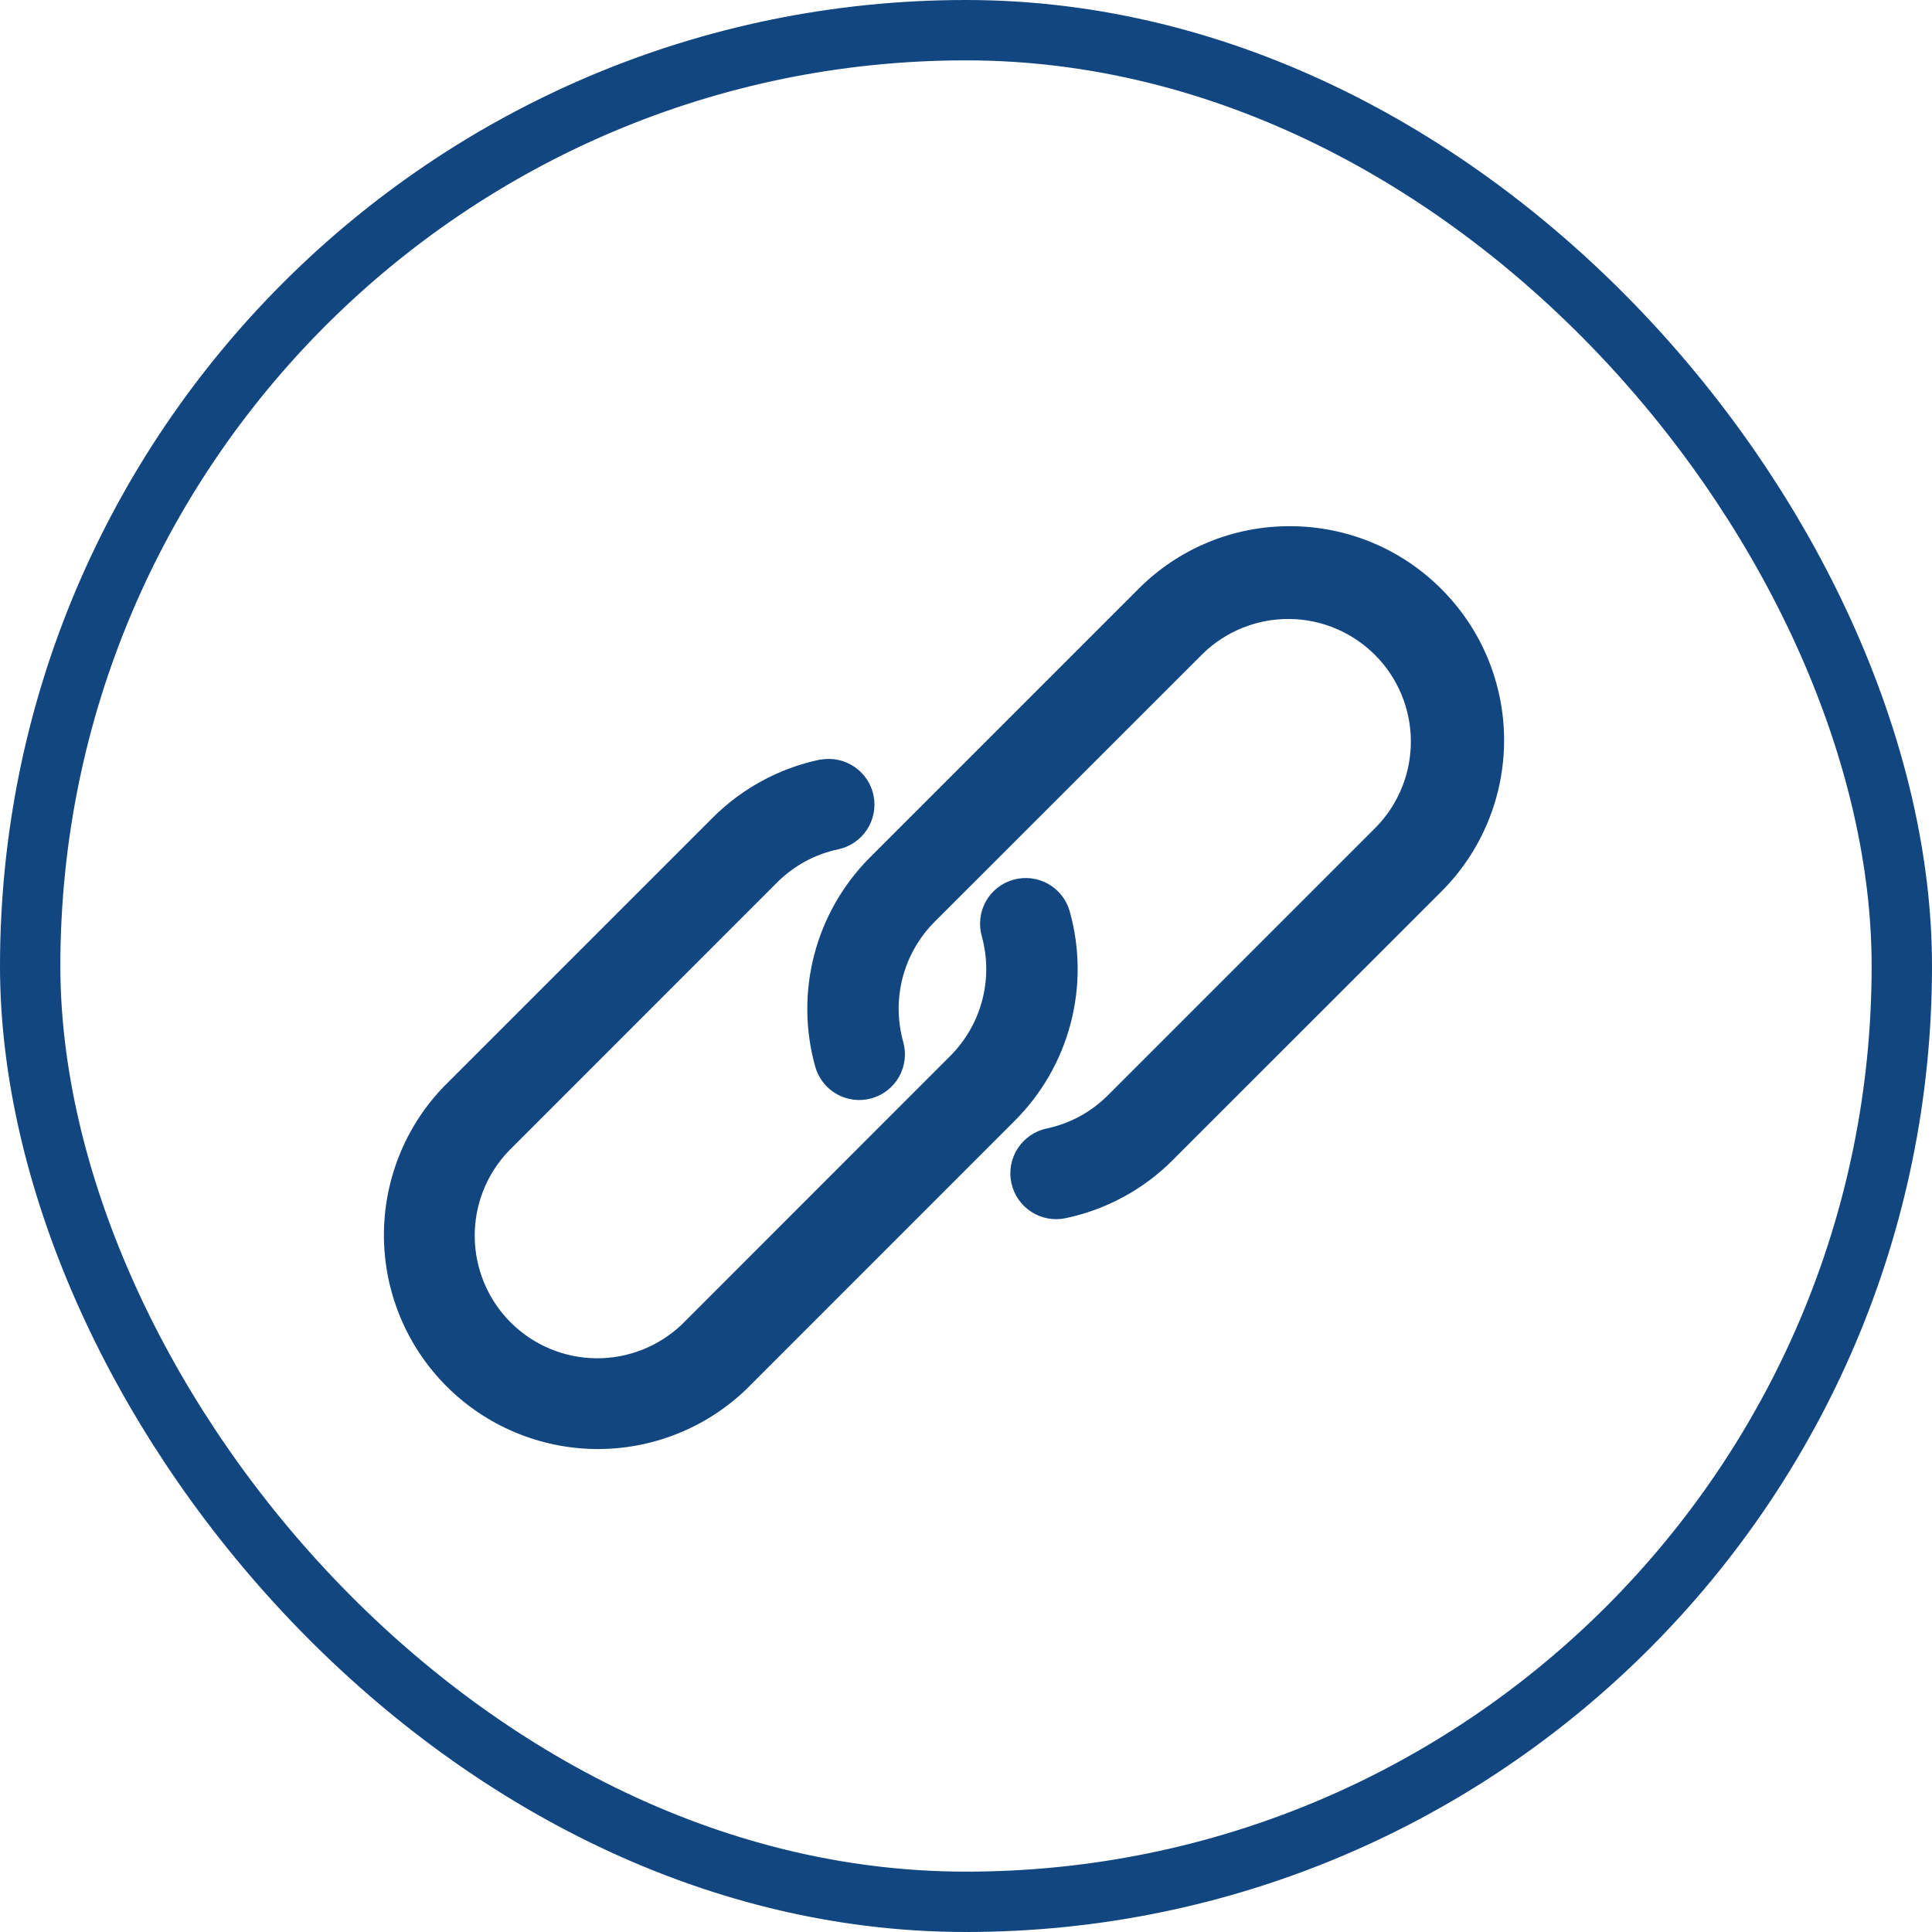 <svg width="50" height="50" viewBox="0 0 50 50" fill="none" xmlns="http://www.w3.org/2000/svg">
<rect x="0.781" y="0.781" width="48.438" height="48.438" rx="24.219" stroke="#124681" stroke-width="1.562"/>
<g clip-path="url(#clip0_15617_46899)">
<g clip-path="url(#clip1_15617_46899)">
<g clip-path="url(#clip2_15617_46899)">
<path d="M37.189 15.351C36.689 14.85 36.096 14.453 35.442 14.182C34.788 13.912 34.088 13.773 33.38 13.774C32.673 13.772 31.973 13.91 31.32 14.181C30.667 14.451 30.074 14.849 29.575 15.35L22.624 22.301C21.949 22.978 21.465 23.822 21.224 24.747C20.982 25.672 20.991 26.644 21.249 27.565C21.323 27.827 21.498 28.049 21.736 28.182C21.973 28.315 22.254 28.348 22.516 28.274C22.778 28.2 23 28.025 23.133 27.788C23.266 27.55 23.299 27.269 23.225 27.007C23.066 26.437 23.06 25.835 23.209 25.263C23.359 24.69 23.657 24.168 24.075 23.748L31.027 16.799C31.654 16.192 32.495 15.856 33.368 15.863C34.241 15.87 35.076 16.221 35.694 16.838C36.311 17.455 36.661 18.29 36.669 19.163C36.676 20.036 36.341 20.877 35.734 21.505L28.783 28.456C28.327 28.912 27.749 29.226 27.118 29.358C26.851 29.416 26.617 29.577 26.469 29.806C26.32 30.036 26.269 30.315 26.327 30.582C26.384 30.849 26.545 31.083 26.775 31.231C27.004 31.38 27.283 31.431 27.55 31.373C28.57 31.158 29.505 30.651 30.24 29.913L37.192 22.963C37.692 22.464 38.089 21.871 38.36 21.217C38.631 20.564 38.77 19.864 38.77 19.157C38.77 18.45 38.63 17.749 38.359 17.096C38.088 16.443 37.69 15.85 37.189 15.351Z" fill="#124681" stroke="#124681" stroke-width="0.312"/>
<path d="M27.534 23.627C27.498 23.497 27.436 23.376 27.352 23.27C27.269 23.164 27.166 23.076 27.048 23.01C26.93 22.944 26.801 22.902 26.667 22.886C26.533 22.87 26.397 22.881 26.267 22.918C26.138 22.954 26.016 23.016 25.91 23.099C25.805 23.183 25.716 23.287 25.65 23.404C25.584 23.522 25.543 23.651 25.527 23.785C25.511 23.919 25.521 24.055 25.558 24.184C25.716 24.753 25.721 25.354 25.571 25.924C25.422 26.495 25.123 27.016 24.707 27.434L17.756 34.388C17.127 34.988 16.288 35.318 15.419 35.308C14.55 35.298 13.719 34.948 13.104 34.333C12.49 33.719 12.14 32.888 12.13 32.019C12.119 31.15 12.449 30.311 13.049 29.682L19.999 22.73C20.454 22.273 21.032 21.96 21.662 21.827C21.926 21.771 22.157 21.613 22.306 21.387C22.454 21.162 22.508 20.887 22.455 20.622C22.402 20.357 22.247 20.124 22.023 19.973C21.799 19.822 21.525 19.765 21.259 19.814H21.239C20.22 20.031 19.285 20.54 18.549 21.278L11.597 28.23C10.619 29.245 10.079 30.604 10.092 32.014C10.105 33.423 10.671 34.771 11.668 35.768C12.665 36.765 14.013 37.331 15.423 37.345C16.832 37.358 18.191 36.818 19.207 35.841L26.158 28.888C26.833 28.212 27.317 27.368 27.558 26.444C27.8 25.519 27.792 24.547 27.534 23.627Z" fill="#124681" stroke="#124681" stroke-width="0.312"/>
</g>
</g>
</g>
<defs>
<clipPath id="clip0_15617_46899">
<rect width="50" height="50" fill="white"/>
</clipPath>
<clipPath id="clip1_15617_46899">
<rect width="50" height="50" fill="white"/>
</clipPath>
<clipPath id="clip2_15617_46899">
<rect width="50" height="50" fill="white"/>
</clipPath>
</defs>
</svg>
